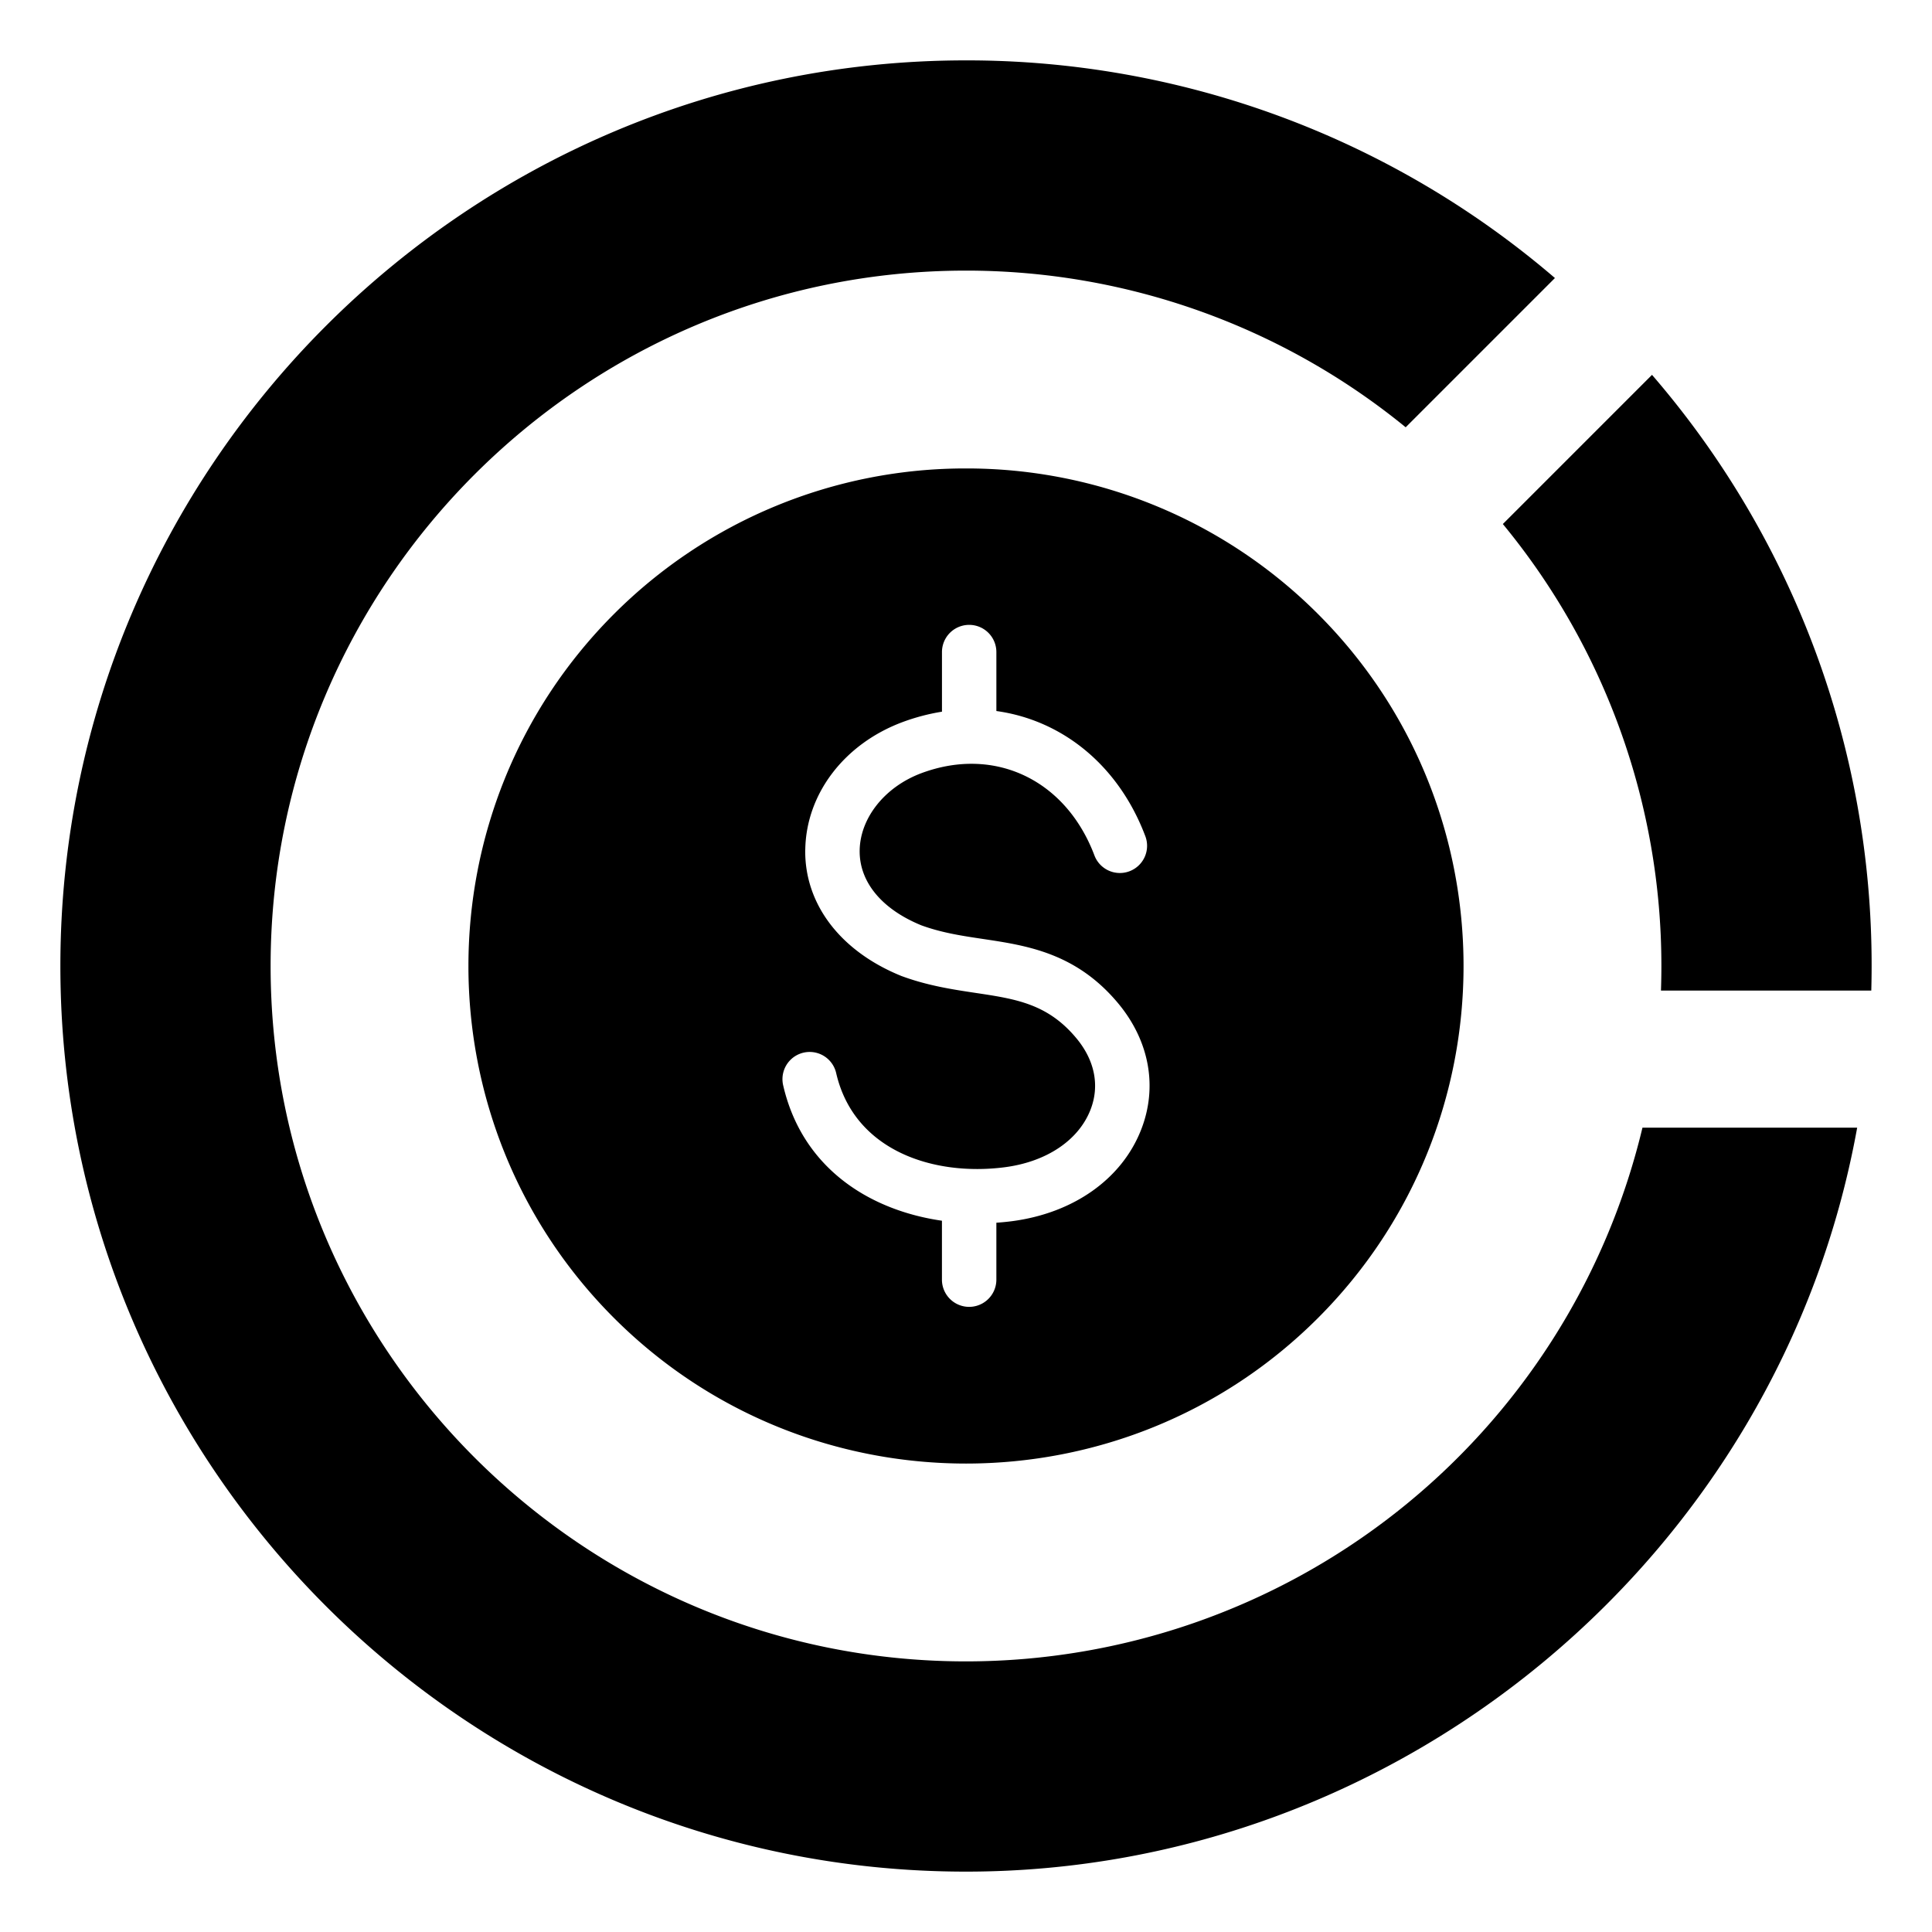 <svg id="Layer_1" viewBox="0 0 512 512" xmlns="http://www.w3.org/2000/svg" data-name="Layer 1"><path d="m256 16c-132.34 0-240 107.66-240 240s107.662 240 240 240c115.693 0 215.764-84.185 236.168-197.15h-56.9a184.35 184.35 0 0 1 -179.268 141.435c-101.613 0-184.285-82.671-184.285-184.285s82.674-184.285 184.285-184.285a184.1 184.1 0 0 1 116.521 41.521l39.552-39.554a239.309 239.309 0 0 0 -156.073-57.682zm0 108.144a131.556 131.556 0 0 1 93.281 38.575c51.431 51.44 51.43 135.122 0 186.562s-135.124 51.43-186.565 0-51.43-135.122 0-186.562a131.563 131.563 0 0 1 93.284-38.575zm-42.592 101c.228-14.792 10.362-28.058 25.823-33.8a55.3 55.3 0 0 1 10.4-2.739v-15.8a7.209 7.209 0 1 1 14.418 0v15.626c17.355 2.39 32.321 14.266 39.449 33.1a7.21 7.21 0 1 1 -13.484 5.109c-7.577-19.993-26.4-28.954-45.775-21.764-9.688 3.595-16.285 11.825-16.419 20.487-.12 8.333 5.831 15.564 16.347 19.859 5.453 1.988 10.815 2.792 16.491 3.636 11.508 1.731 24.546 3.688 35.671 17.037 8.292 9.971 10.516 22.177 6.077 33.5-5.108 13.051-17.912 22.105-34.249 24.237q-2.039.262-4.11.4v15.173a7.212 7.212 0 0 1 -14.423 0v-15.7c-19.027-2.74-37-13.8-42.08-35.9a7.208 7.208 0 1 1 14.049-3.235c4.753 20.642 25.855 27.4 44.694 24.958 11.046-1.442 19.52-7.117 22.692-15.2 2.5-6.366 1.164-13.112-3.739-19-7.61-9.137-16.048-10.4-26.729-12-5.892-.886-12.567-1.886-19.427-4.409a1.636 1.636 0 0 1 -.226-.082c-16.16-6.552-25.68-19.067-25.463-33.487zm184.862-86.27 39.53-39.533a239.232 239.232 0 0 1 58.2 156.659c0 2.142-.03 4.326-.09 6.51h-55.738q.111-3.261.113-6.51a184.012 184.012 0 0 0 -42.015-117.126z" fill-rule="evenodd"></path></svg>